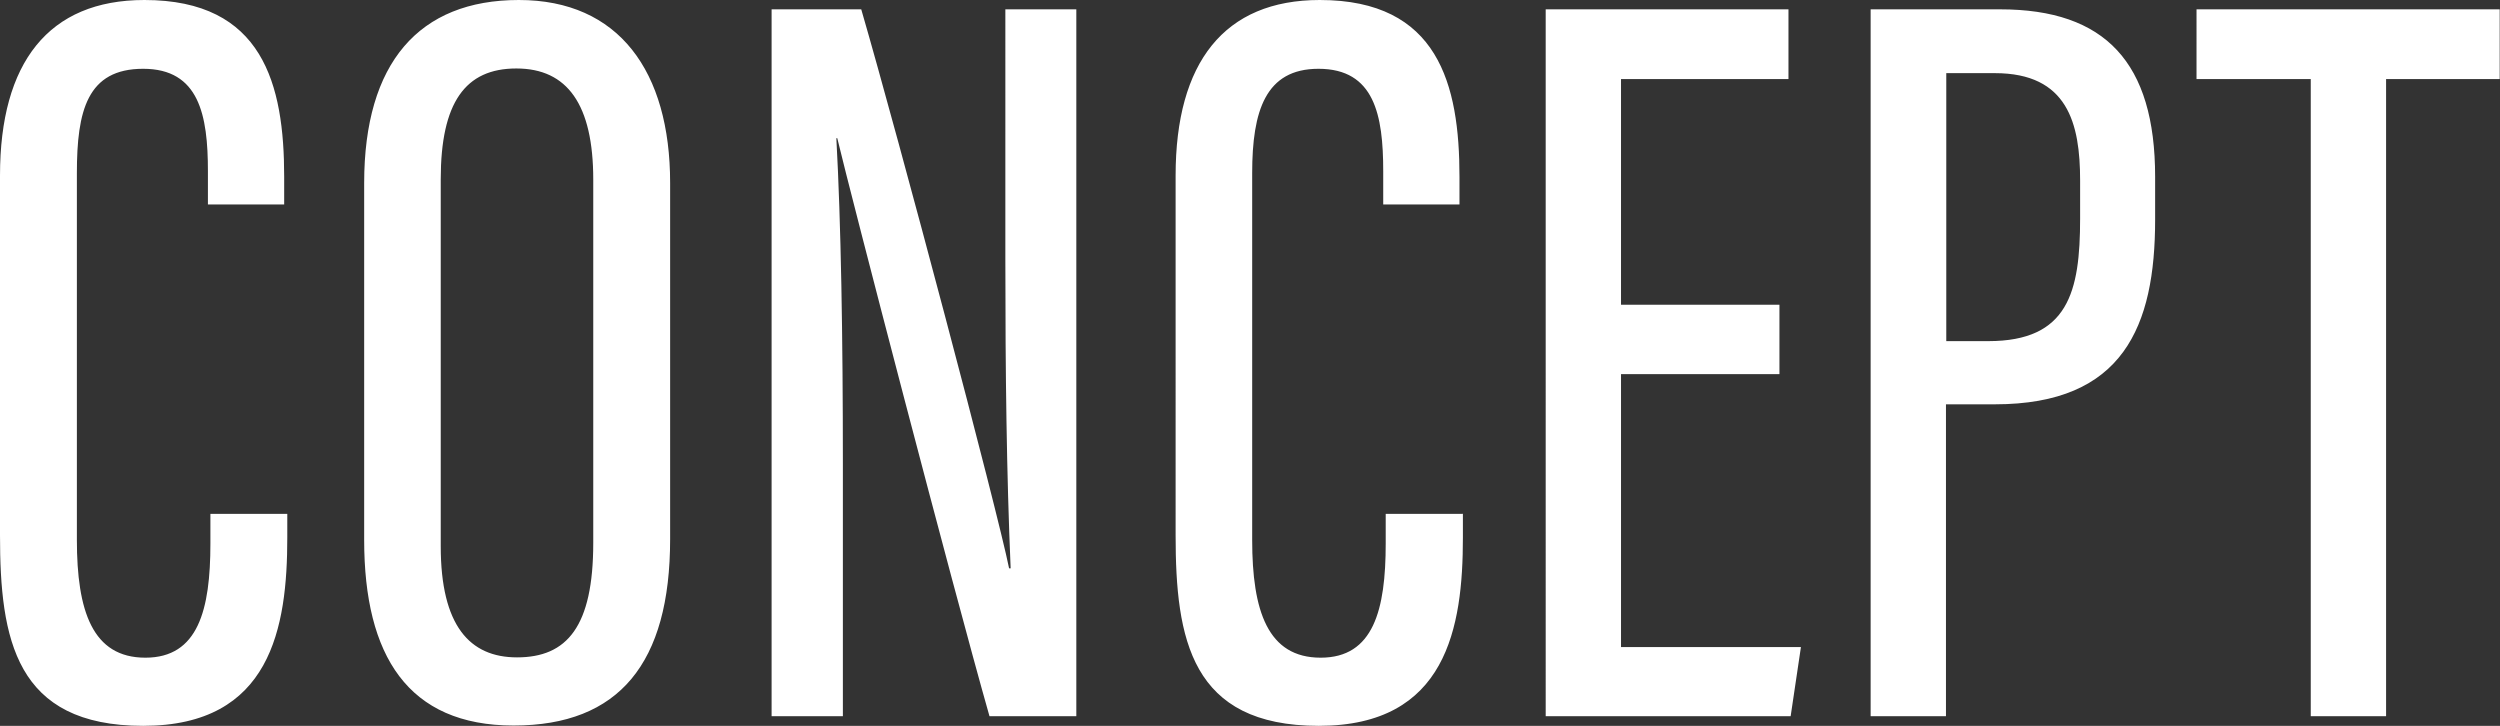 <svg xmlns="http://www.w3.org/2000/svg" id="uuid-95a7d76c-d26b-4625-93bb-d43442b6feb0" data-name="レイヤー_2" viewBox="0 0 80.32 23.32"><rect x="0" y="0" width="80.32" height="23.32" fill="#333333" stroke="none"/><defs><style>.uuid-48137ae9-0f6f-415a-b2f2-2d8efe8005cf{fill:#fff}</style></defs><g id="uuid-4fe07785-d700-4e27-a1e0-3ff69dec0f45" data-name="_x25CF_top_Acumin_Variable_Conceptのコピー_71"><path d="M9.23 16.5v.77c0 2.89-.52 6.05-4.63 6.05S0 20.53 0 17.19V5.64C0 2.01 1.56 0 4.64 0c3.81 0 4.49 2.71 4.49 5.68v.89H6.68V5.5c0-1.8-.28-3.29-2.08-3.29S2.47 3.56 2.47 5.56v11.79c0 2.28.5 3.78 2.2 3.78s2.09-1.54 2.09-3.67v-.95h2.47ZM21.53 5.88v11.44c0 3.99-1.64 5.99-5.03 5.99s-4.8-2.24-4.8-5.96V5.88C11.7 2.02 13.46 0 16.67 0s4.86 2.29 4.86 5.88m-7.37-.11v11.78c0 2.55.93 3.57 2.45 3.57 1.61 0 2.45-.99 2.45-3.68V5.77c0-2.41-.83-3.57-2.47-3.57s-2.43 1.09-2.43 3.56ZM24.79 23.01V.3h2.88c1.22 4.2 4.38 16.11 4.75 17.96h.05c-.13-3.05-.17-6.25-.17-9.95V.3h2.28v22.71h-2.79c-1.21-4.26-4.46-16.76-4.89-18.57h-.03c.15 2.73.21 6.36.21 10.46v8.11zM47 16.5v.77c0 2.89-.52 6.05-4.63 6.05s-4.6-2.79-4.6-6.12V5.64C37.77 2.01 39.33 0 42.4 0c3.81 0 4.49 2.71 4.49 5.68v.89h-2.45V5.5c0-1.8-.28-3.29-2.08-3.29-1.7 0-2.13 1.35-2.13 3.35v11.79c0 2.28.5 3.78 2.2 3.78s2.09-1.54 2.09-3.67v-.95h2.47ZM57.17 12.02h-5.09v8.77h5.78l-.33 2.22h-7.87V.3h7.8v2.24h-5.38v7.25h5.09v2.22ZM60.11.3h4.15c3.38 0 4.98 1.71 4.98 5.38v1.38c0 3.42-1.02 5.93-5.15 5.93h-1.57v10.02H60.1V.3Zm2.42 10.66h1.35c2.57 0 2.95-1.58 2.95-3.94V5.8c0-1.84-.4-3.45-2.74-3.45h-1.56v8.6ZM74.25 2.54h-3.68V.3h9.74v2.24h-3.65v20.47h-2.42V2.54Z" class="uuid-48137ae9-0f6f-415a-b2f2-2d8efe8005cf"/></g></svg>